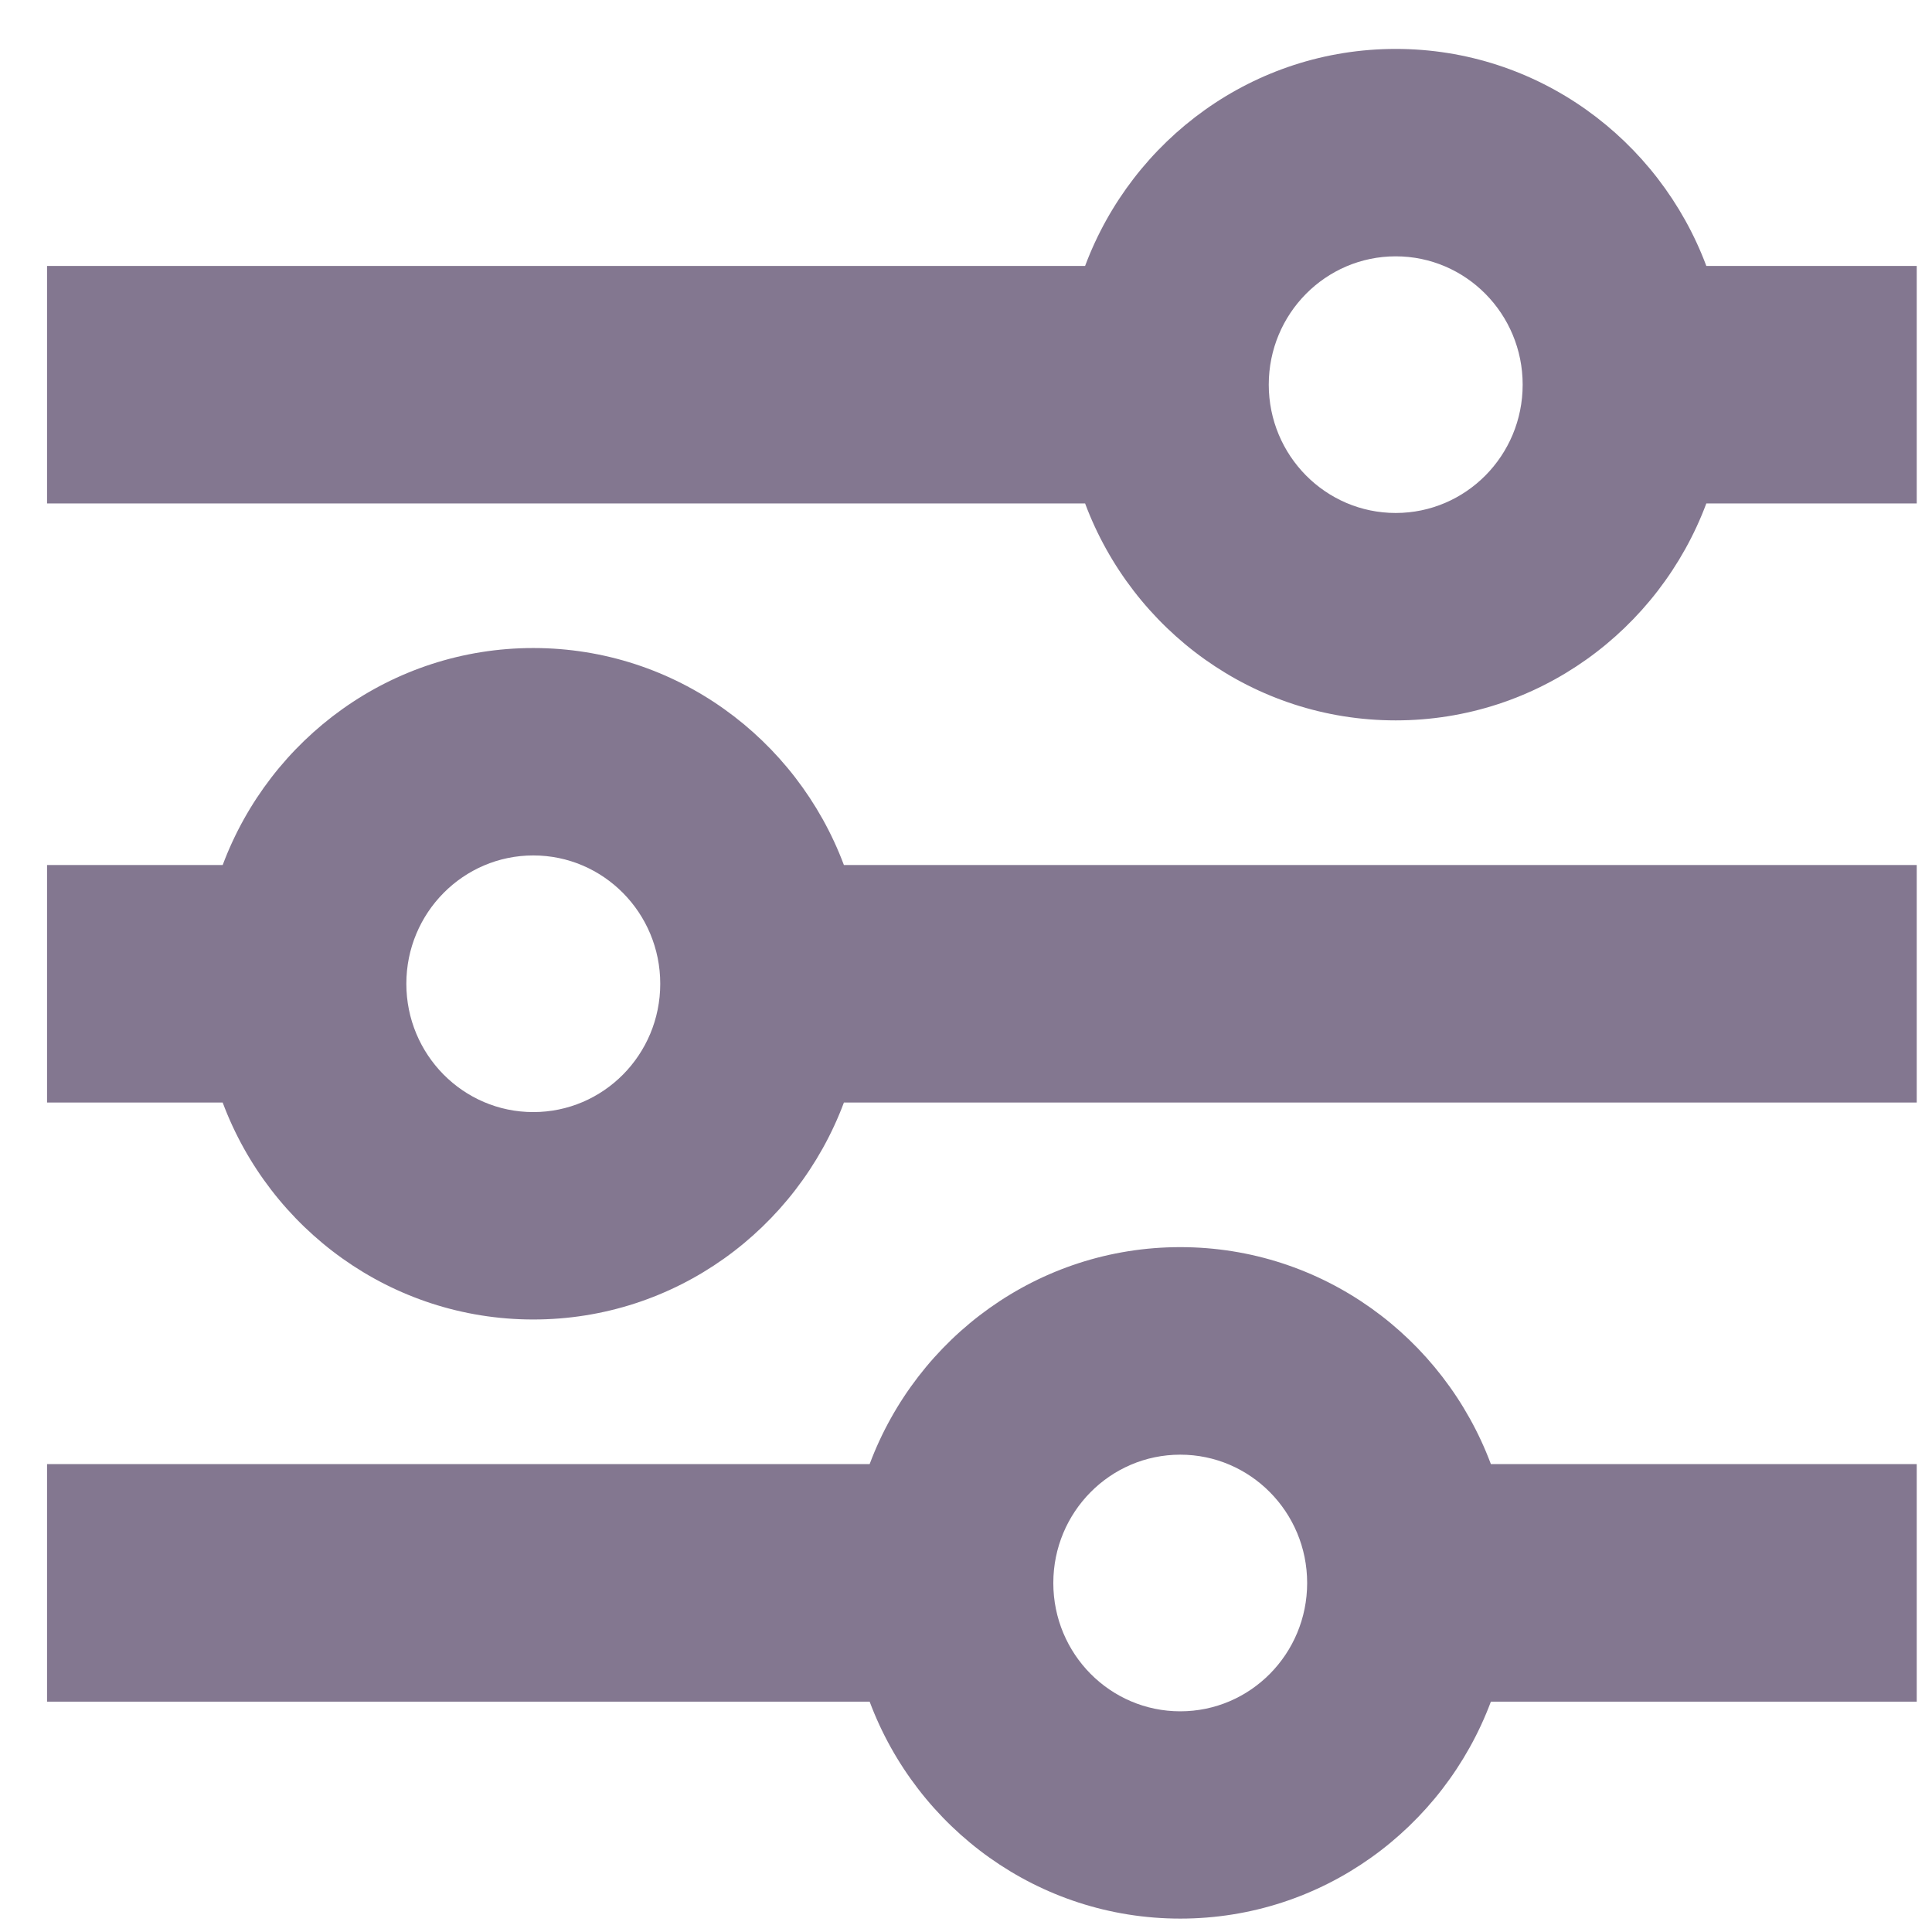 <svg width="31" height="31" viewBox="0 0 31 31" fill="none" xmlns="http://www.w3.org/2000/svg">
<path fill-rule="evenodd" clip-rule="evenodd" d="M18.938 30.785C21.217 30.785 23.161 29.338 23.922 27.304H30.755V23.492H23.922C23.161 21.459 21.217 20.011 18.938 20.011C16.659 20.011 14.715 21.459 13.954 23.492H0.755V27.304H13.954C14.715 29.338 16.659 30.785 18.938 30.785ZM8.557 21.172C6.278 21.172 4.334 19.725 3.573 17.691H0.755V13.88H3.573C4.334 11.846 6.278 10.398 8.557 10.398C10.836 10.398 12.78 11.846 13.541 13.88H30.755V17.691H13.541C12.78 19.725 10.836 21.172 8.557 21.172V21.172ZM8.557 17.844C7.431 17.844 6.52 16.921 6.52 15.785C6.52 14.647 7.433 13.726 8.557 13.726C9.683 13.726 10.594 14.649 10.594 15.785C10.594 16.924 9.681 17.844 8.557 17.844ZM22.395 0.785C24.674 0.785 26.618 2.233 27.379 4.267H30.755V8.078H27.379C26.618 10.112 24.674 11.559 22.395 11.559C20.116 11.559 18.172 10.112 17.411 8.078H0.755V4.267H17.411C18.172 2.233 20.116 0.785 22.395 0.785V0.785ZM22.395 4.113C23.521 4.113 24.432 5.036 24.432 6.172C24.432 7.311 23.519 8.231 22.395 8.231C21.269 8.231 20.358 7.308 20.358 6.172C20.358 5.034 21.271 4.113 22.395 4.113ZM18.938 27.459C20.064 27.459 20.974 26.536 20.974 25.4C20.974 24.262 20.061 23.341 18.938 23.341C17.812 23.341 16.901 24.264 16.901 25.4C16.901 26.539 17.814 27.459 18.938 27.459Z" fill="#837790"/>
</svg>

